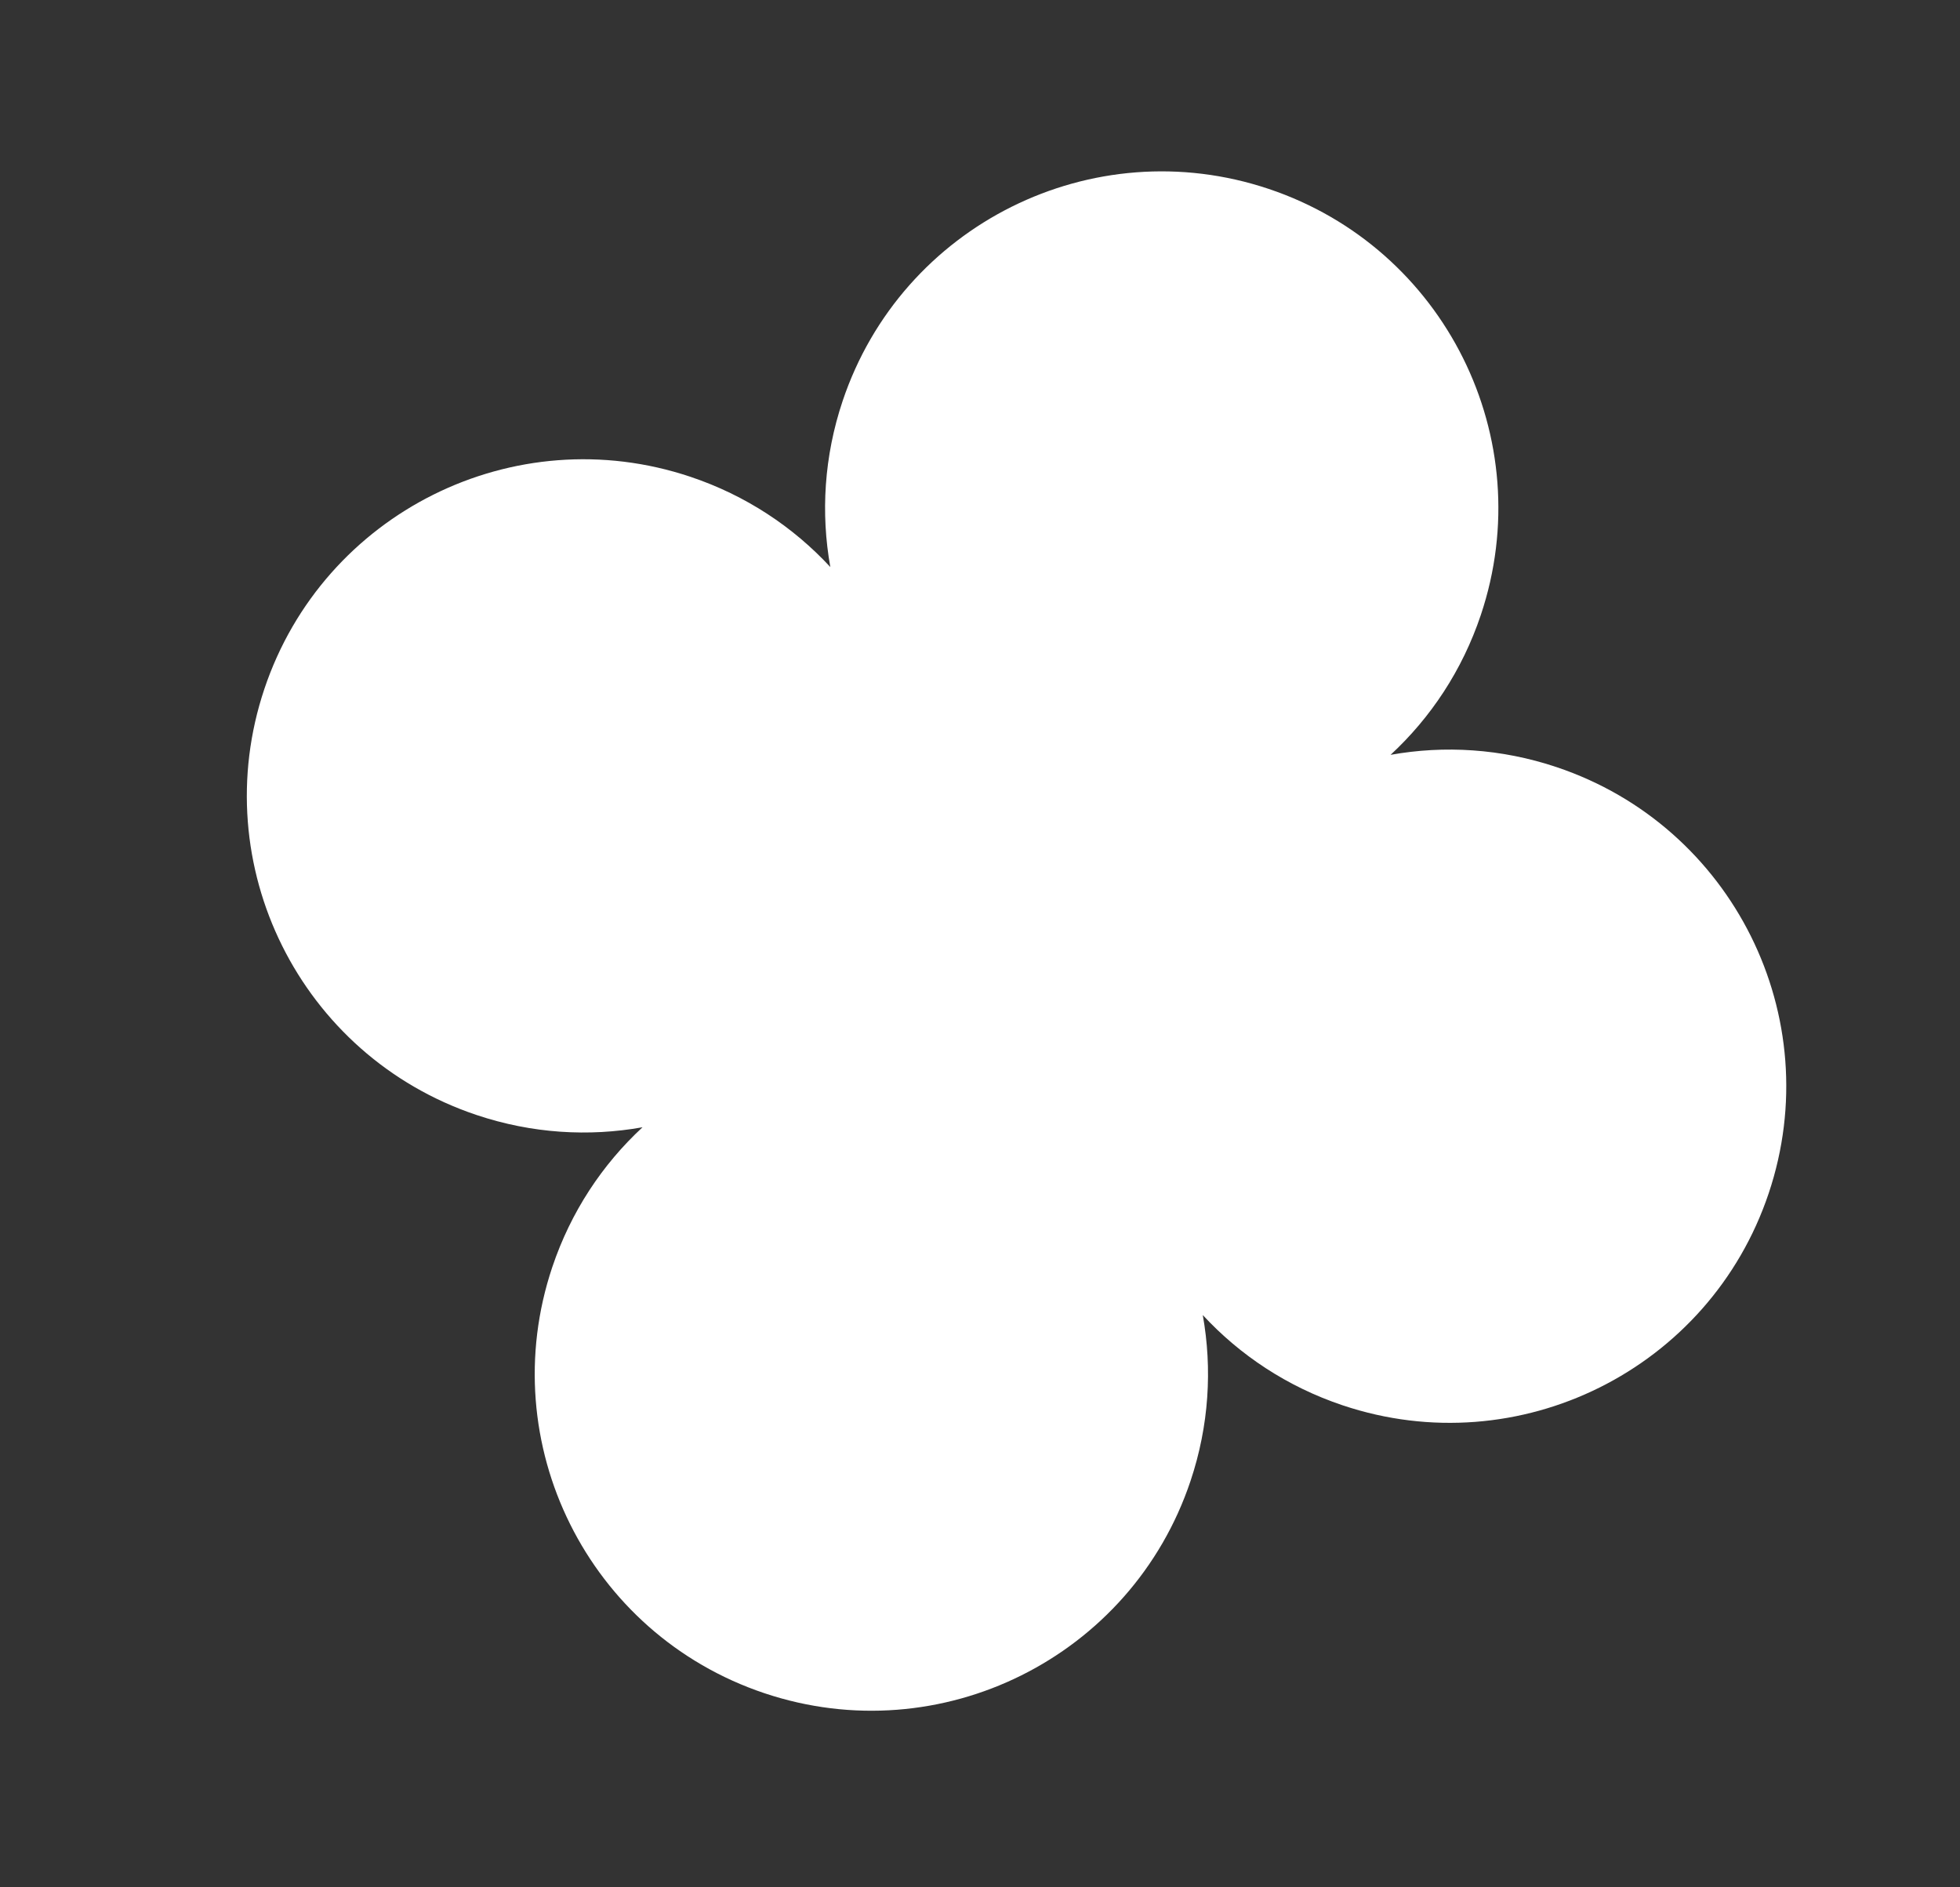 <?xml version="1.0" encoding="UTF-8"?> <svg xmlns="http://www.w3.org/2000/svg" width="270" height="260" viewBox="0 0 270 260" fill="none"><rect x="0" y="0" width="270" height="260" fill="#333333" stroke="none"/><g clip-path="url(#clip0_75_92)"><path d="M174.768 26.023C199.046 34.162 212.13 60.441 203.992 84.718C201.433 92.353 197.078 98.879 191.558 103.987C198.962 102.661 206.794 103.121 214.428 105.68C238.706 113.818 251.79 140.097 243.652 164.375C235.514 188.652 209.235 201.736 184.957 193.598C177.323 191.038 170.796 186.684 165.688 181.163C167.014 188.567 166.555 196.399 163.996 204.034C155.858 228.312 129.579 241.396 105.301 233.258C81.023 225.119 67.94 198.841 76.078 174.563C78.638 166.929 82.991 160.402 88.512 155.293C81.108 156.619 73.275 156.16 65.641 153.601C41.363 145.463 28.28 119.185 36.418 94.908C44.556 70.63 70.834 57.546 95.112 65.684C102.746 68.243 109.273 72.597 114.382 78.117C113.056 70.713 113.515 62.882 116.074 55.247C124.212 30.97 150.491 17.886 174.768 26.023Z" fill="white"></path></g><defs><clipPath id="clip0_75_92"><rect width="270" height="260" fill="white"></rect></clipPath></defs></svg> 